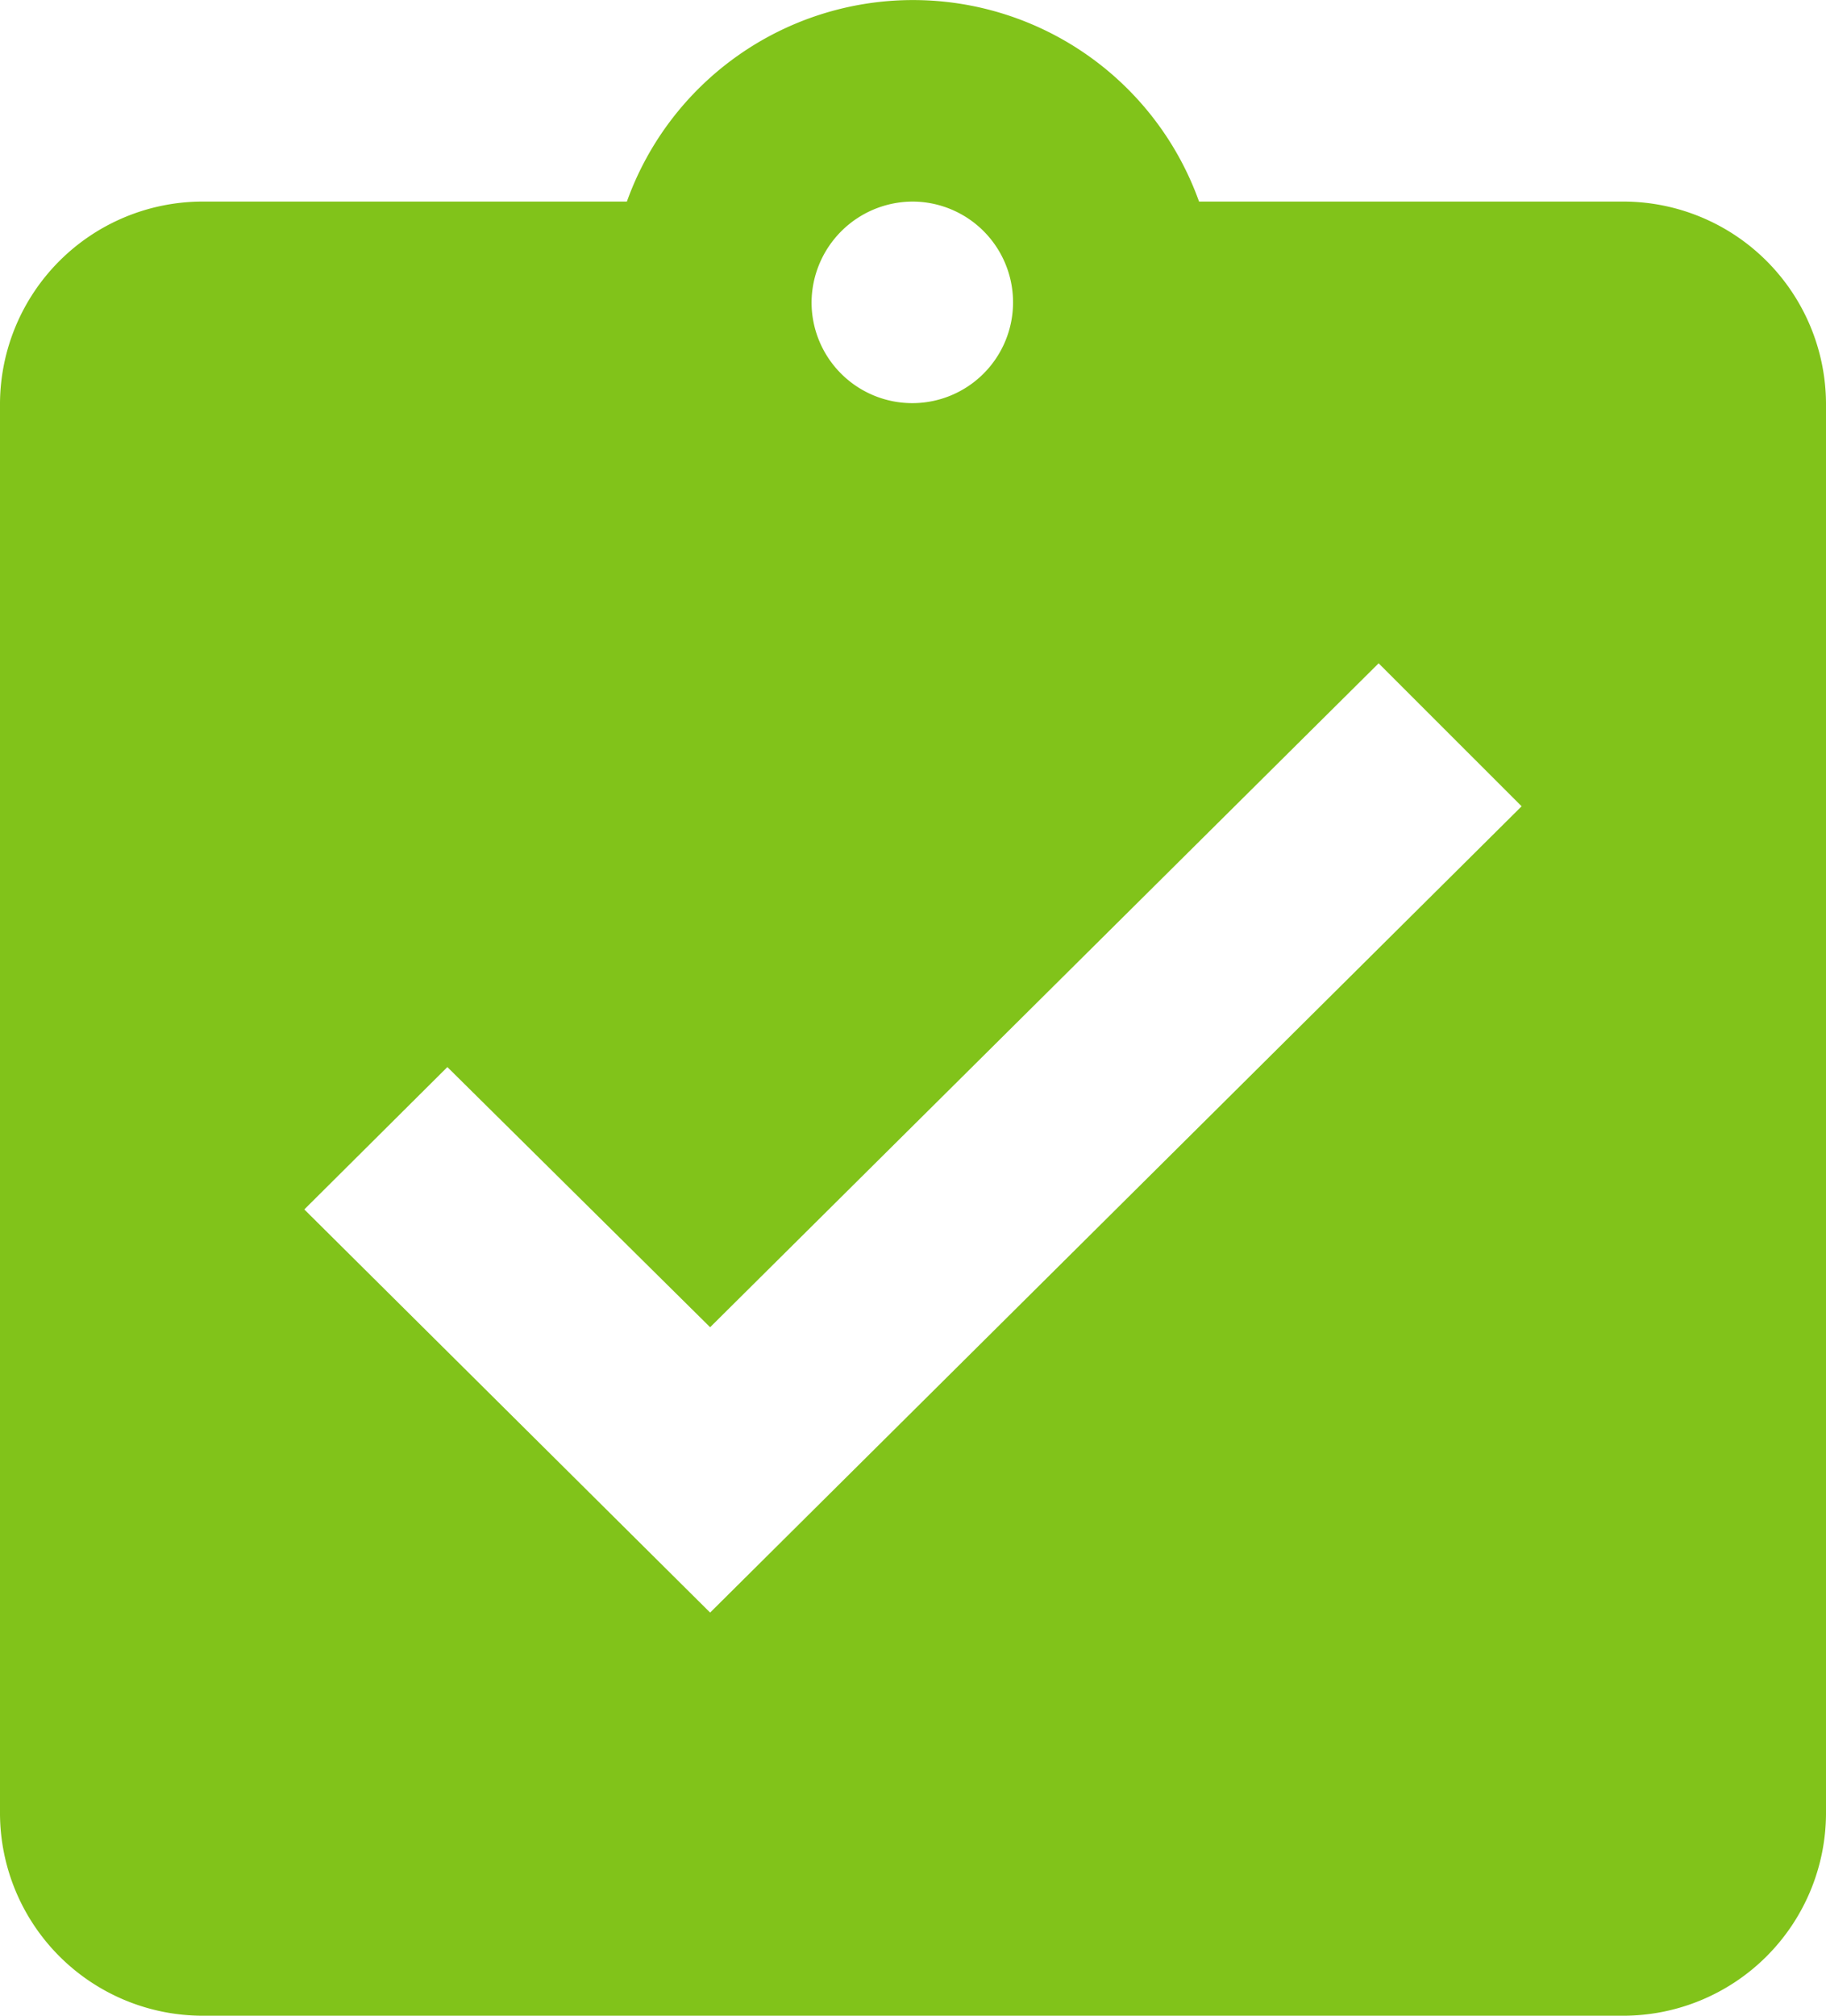 <svg xmlns="http://www.w3.org/2000/svg" width="29" height="32" viewBox="0 0 29 32">
  <defs>
    <style>
      .cls-1 {
        fill: #81c31a;
        fill-rule: evenodd;
      }
    </style>
  </defs>
  <path id="result" class="cls-1" d="M570.778,1128.2h-6.735a4.826,4.826,0,0,0-9.087,0h-6.734a3.221,3.221,0,0,0-3.222,3.2v22.4a3.221,3.221,0,0,0,3.222,3.2h22.556a3.221,3.221,0,0,0,3.222-3.2v-22.4A3.221,3.221,0,0,0,570.778,1128.2Zm-11.278,0a1.6,1.6,0,1,1-1.611,1.6A1.61,1.61,0,0,1,559.5,1128.2Zm-3.222,22.4-6.445-6.4,2.272-2.26,4.173,4.13,10.617-10.54,2.271,2.27Z" transform="translate(-545 -1125)"/>
</svg>
